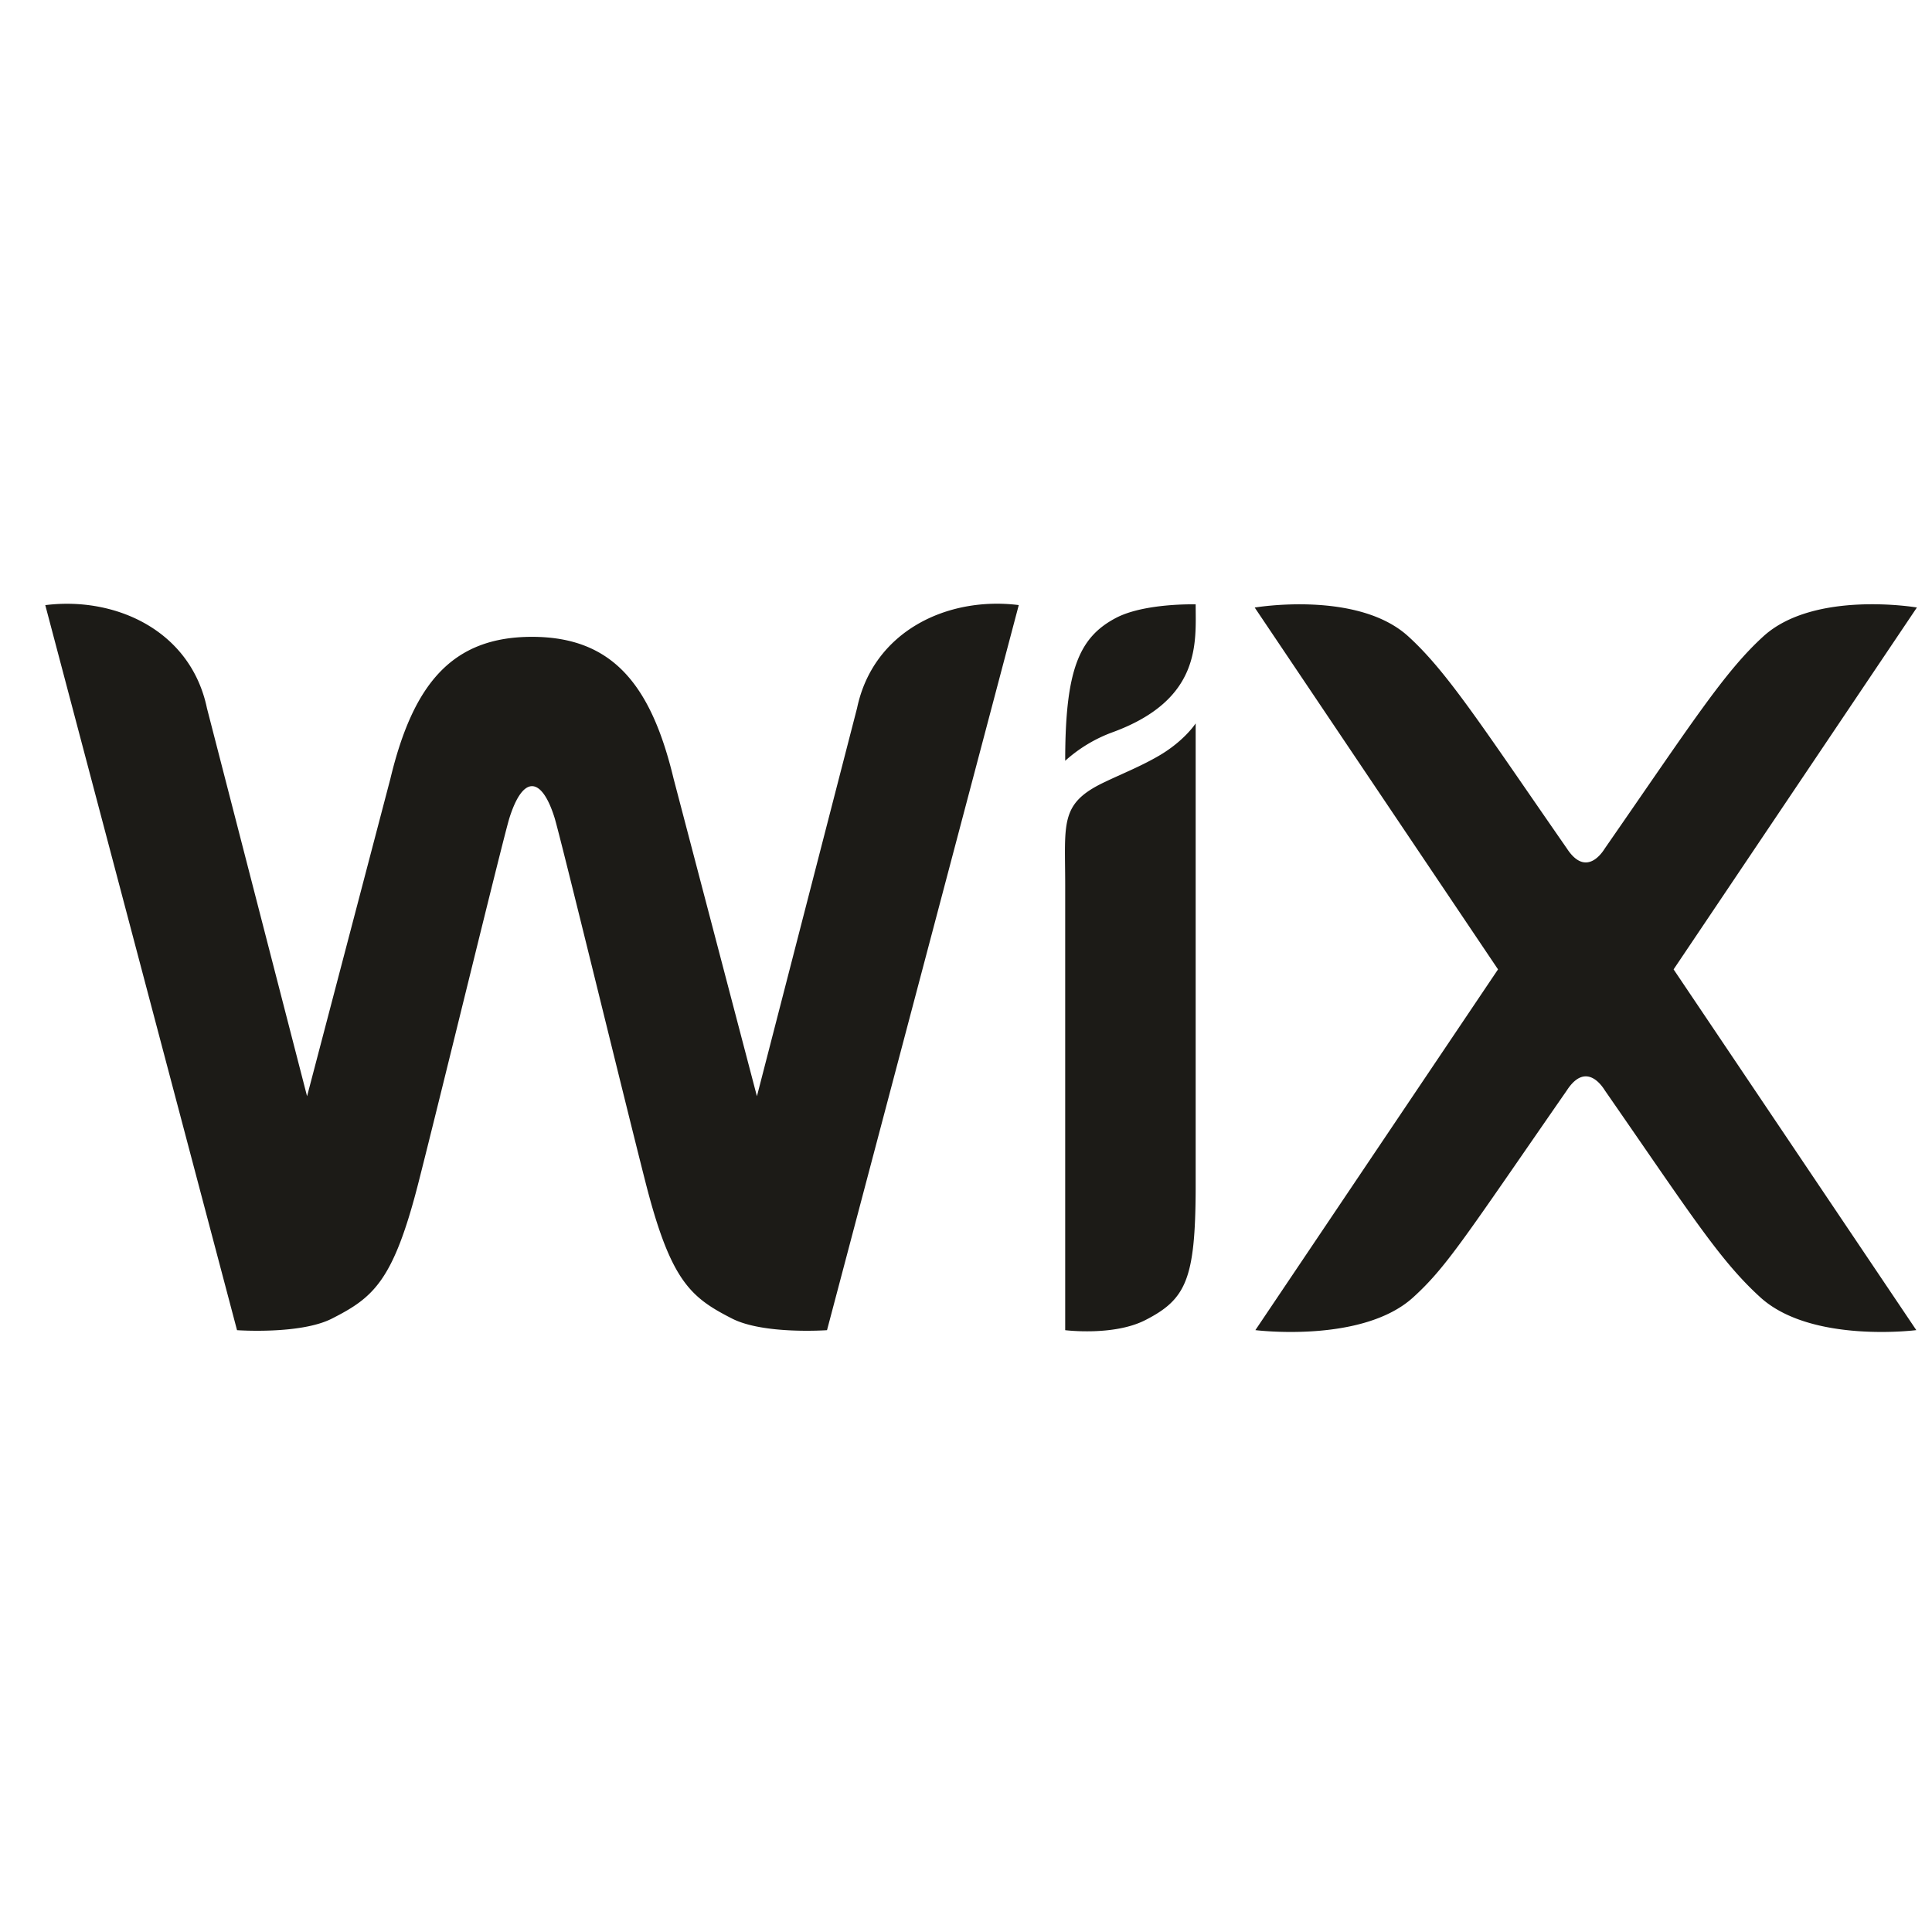 <svg xmlns="http://www.w3.org/2000/svg" width="32" height="32" fill="none" viewBox="0 0 32 32"><path fill="#1C1B17" d="M19.804 10.01c0 .63.101 1.583-1.389 2.123a2.406 2.406 0 0 0-.772.468c0-1.502.228-2.045.842-2.367.473-.248 1.32-.224 1.32-.224Zm-5.609 1.721-1.658 6.426-1.38-5.259c-.372-1.55-1.008-2.35-2.346-2.35-1.325 0-1.969.783-2.345 2.35l-1.38 5.259-1.658-6.426c-.27-1.294-1.522-1.854-2.678-1.708l3.176 12.009s1.048.075 1.572-.192c.69-.351 1.017-.622 1.434-2.256.371-1.456 1.41-5.735 1.507-6.04.23-.724.537-.669.746 0 .095.305 1.136 4.584 1.507 6.04.417 1.634.745 1.905 1.434 2.256.524.267 1.572.192 1.572.192l3.176-12.01c-1.183-.148-2.413.433-2.679 1.71Zm5.608.252s-.198.308-.652.56c-.29.164-.57.274-.87.418-.733.352-.638.676-.638 1.705v7.366s.801.101 1.325-.166c.675-.344.83-.676.836-2.17v-7.712Zm7.917 4.073 4.03-5.994s-1.7-.29-2.543.478c-.644.586-1.182 1.43-2.624 3.51-.023.035-.303.51-.633 0-1.42-2.046-1.977-2.92-2.625-3.51-.842-.767-2.543-.477-2.543-.477l4.03 5.993-4.019 5.975s1.772.224 2.614-.543c.556-.506.851-.986 2.543-3.425.33-.51.609-.037.633 0 1.424 2.053 1.9 2.812 2.574 3.425.843.767 2.583.543 2.583.543l-4.02-5.975Z"/></svg>